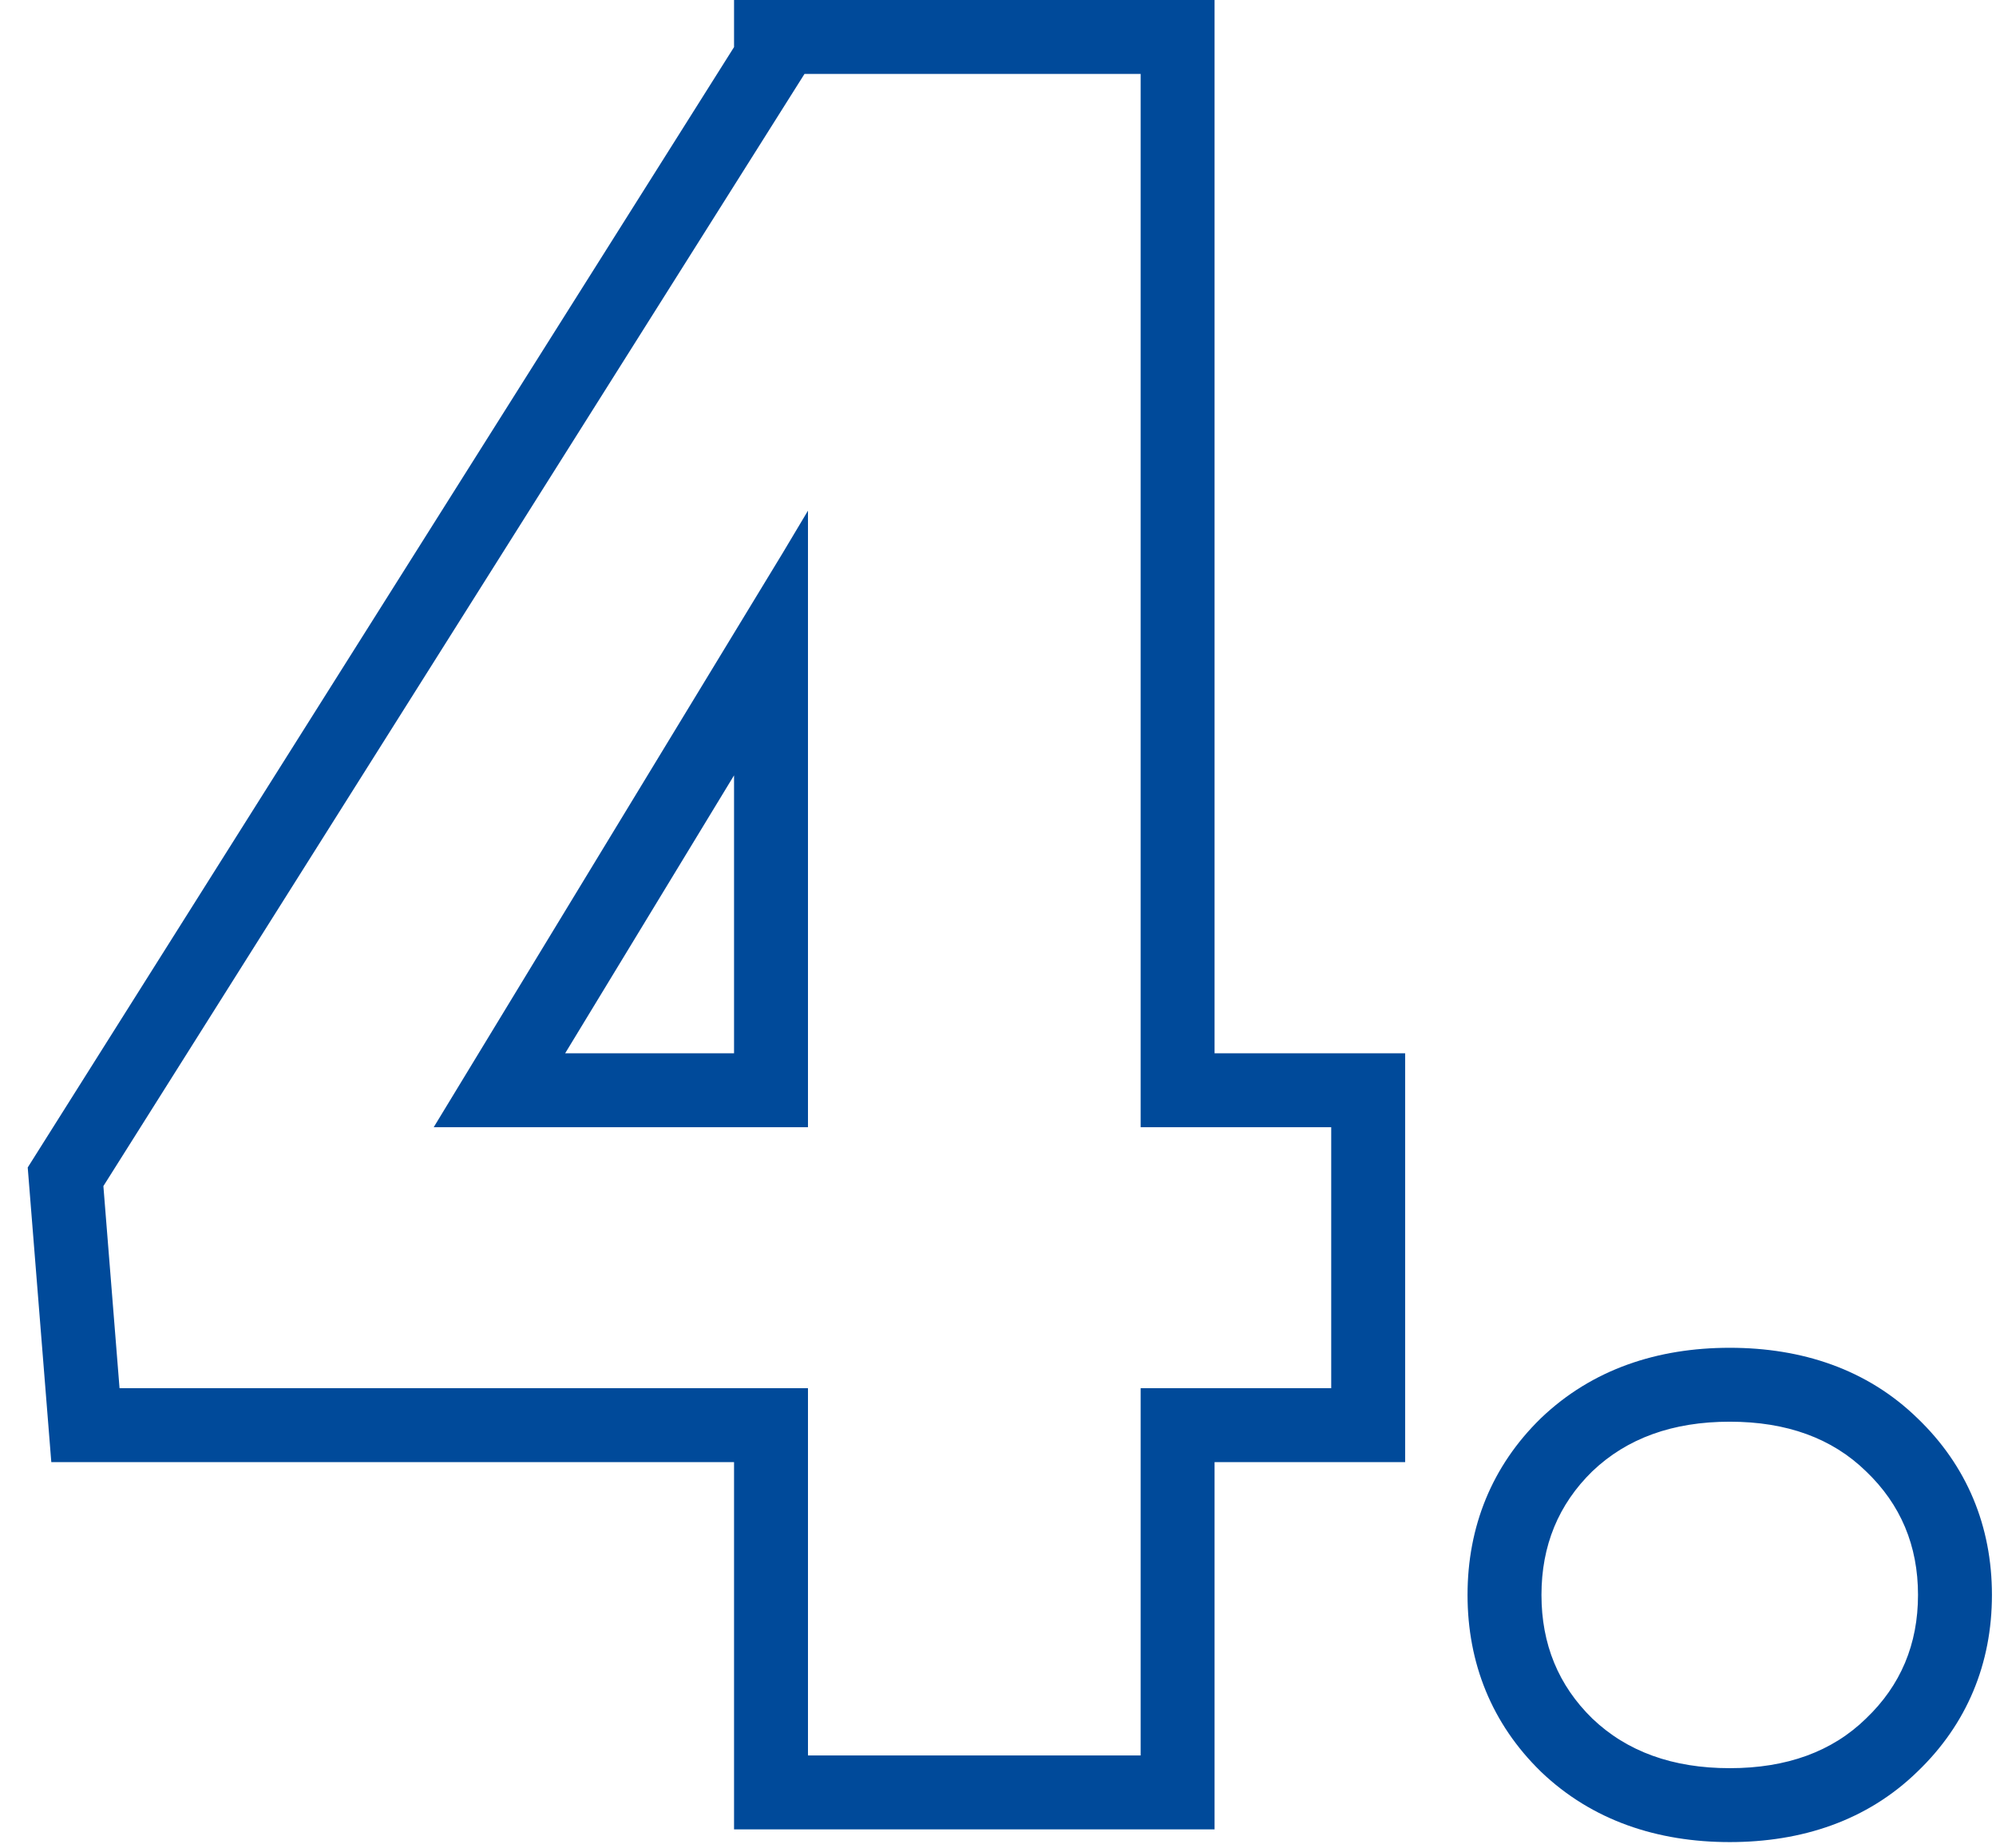 <svg xmlns="http://www.w3.org/2000/svg" width="54" height="50" viewBox="0 0 54 50" fill="none"><path fill-rule="evenodd" clip-rule="evenodd" d="M38.015 28.5V39.562H32.859V49.5H19.859V39.562H1.388L0.75 31.59L19.859 1.274V0H32.859V28.5H38.015ZM30.859 30.5H36.015V37.562H30.859V47.5H21.859V37.562H3.234L2.797 32.094L21.765 2H30.859V30.5ZM21.859 30.5H11.734L21.172 14.969L21.859 13.818V30.5ZM19.859 28.5V20.98L15.29 28.5H19.859ZM41.688 38.374L41.696 38.367C43.075 37.049 44.844 36.469 46.797 36.469C48.744 36.469 50.511 37.047 51.874 38.374C53.214 39.658 53.89 41.298 53.89 43.156C53.89 45.015 53.214 46.654 51.874 47.938C50.511 49.266 48.744 49.844 46.797 49.844C44.844 49.844 43.075 49.263 41.696 47.946L41.688 47.938L41.68 47.93C40.361 46.642 39.703 45.004 39.703 43.156C39.703 41.309 40.361 39.671 41.68 38.382L41.688 38.374ZM50.484 46.5C51.422 45.604 51.89 44.49 51.89 43.156C51.89 41.823 51.422 40.708 50.484 39.812C49.568 38.917 48.338 38.469 46.797 38.469C45.255 38.469 44.015 38.917 43.078 39.812C42.161 40.708 41.703 41.823 41.703 43.156C41.703 44.49 42.161 45.604 43.078 46.5C44.015 47.396 45.255 47.844 46.797 47.844C48.338 47.844 49.568 47.396 50.484 46.5Z" fill="#004A9A"></path></svg>